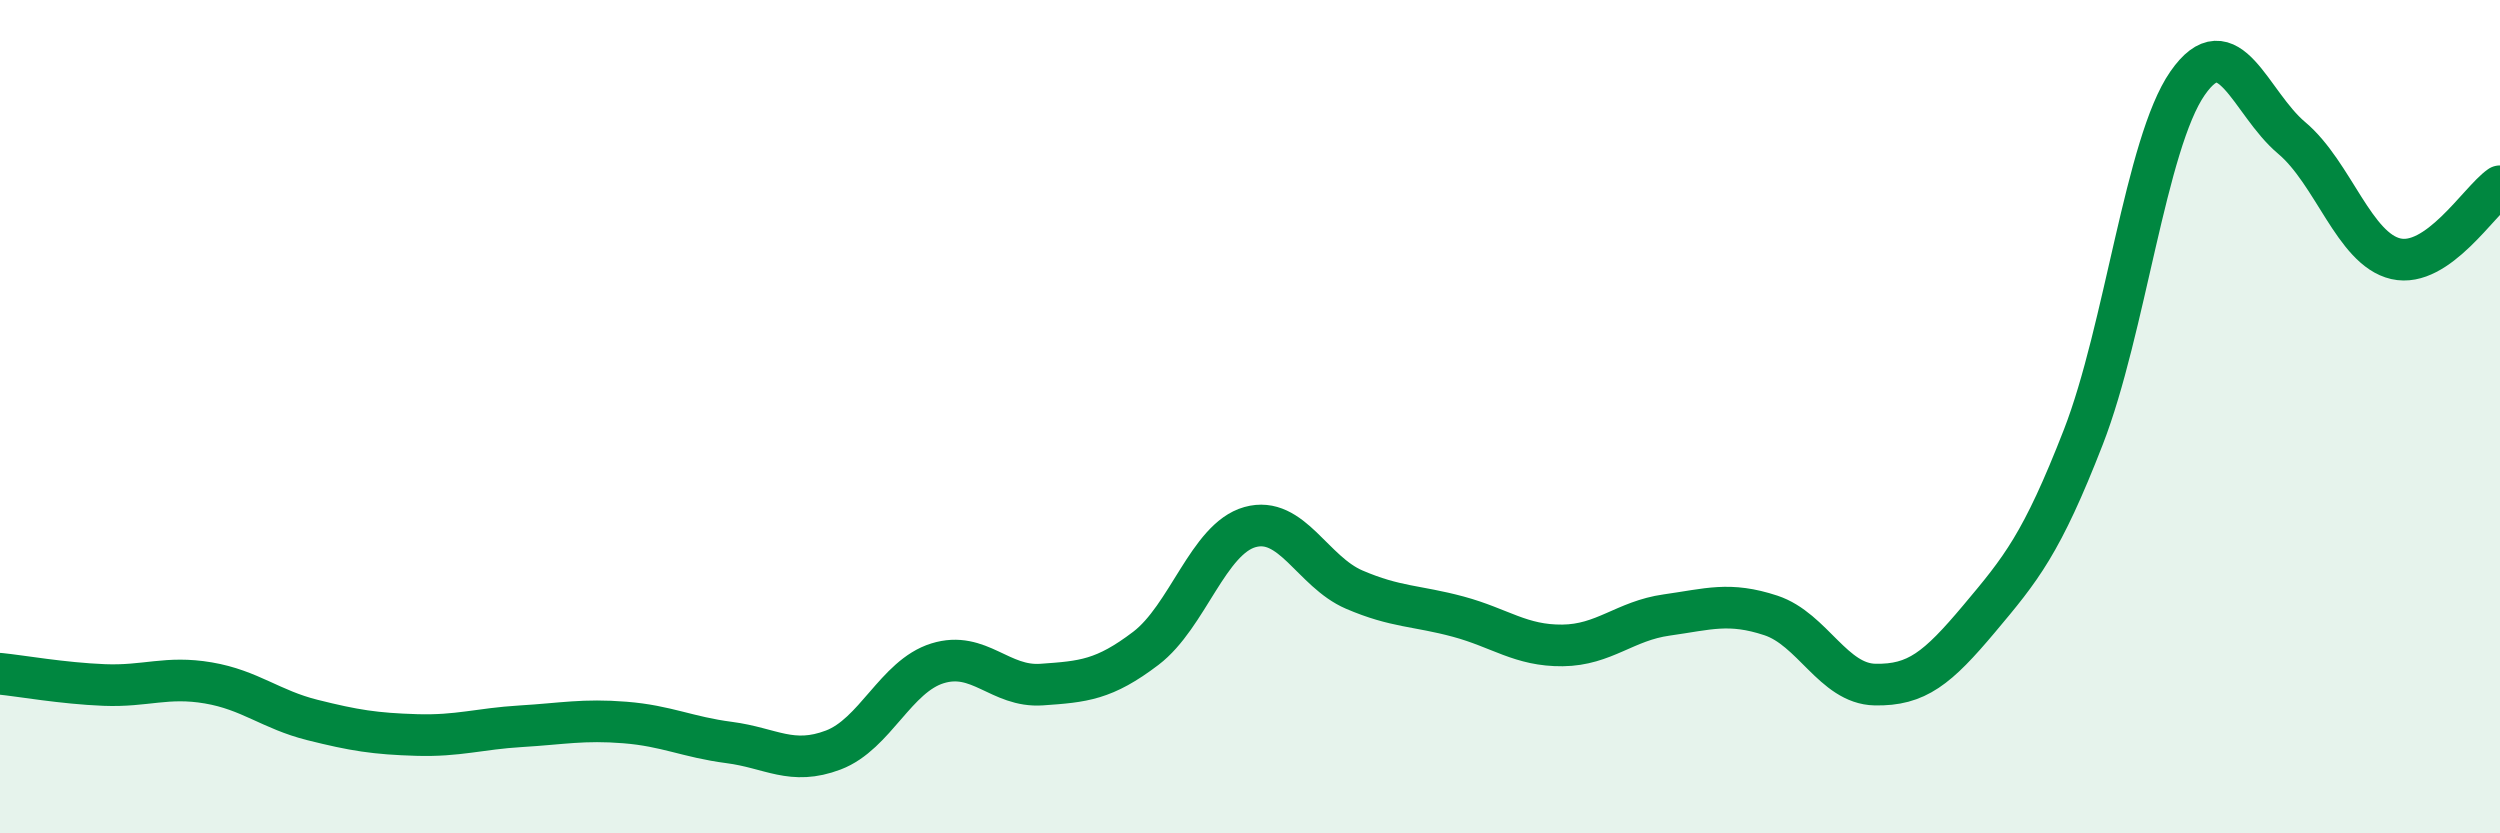 
    <svg width="60" height="20" viewBox="0 0 60 20" xmlns="http://www.w3.org/2000/svg">
      <path
        d="M 0,16.17 C 0.5,16.22 1.5,16.4 2.5,16.44 C 3.5,16.48 4,16.22 5,16.39 C 6,16.56 6.5,17.03 7.5,17.28 C 8.5,17.53 9,17.61 10,17.64 C 11,17.67 11.5,17.49 12.5,17.43 C 13.5,17.37 14,17.26 15,17.34 C 16,17.42 16.5,17.69 17.5,17.82 C 18.5,17.95 19,18.38 20,18 C 21,17.62 21.5,16.23 22.5,15.92 C 23.5,15.61 24,16.5 25,16.43 C 26,16.36 26.5,16.32 27.5,15.56 C 28.5,14.8 29,12.93 30,12.65 C 31,12.37 31.5,13.72 32.5,14.15 C 33.5,14.58 34,14.53 35,14.8 C 36,15.07 36.5,15.5 37.5,15.49 C 38.5,15.48 39,14.9 40,14.76 C 41,14.62 41.5,14.44 42.5,14.77 C 43.5,15.1 44,16.41 45,16.43 C 46,16.45 46.5,16.04 47.5,14.85 C 48.5,13.66 49,13.06 50,10.49 C 51,7.92 51.5,3.44 52.5,2 C 53.5,0.56 54,2.47 55,3.31 C 56,4.15 56.5,5.98 57.5,6.21 C 58.5,6.44 59.5,4.82 60,4.47L60 20L0 20Z"
        fill="#008740"
        opacity="0.1"
        stroke-linecap="round"
        stroke-linejoin="round"
      />
      <path
        d="M 0,16.17 C 0.5,16.22 1.5,16.4 2.5,16.44 C 3.5,16.48 4,16.22 5,16.39 C 6,16.56 6.5,17.03 7.5,17.28 C 8.5,17.53 9,17.61 10,17.64 C 11,17.67 11.5,17.49 12.5,17.43 C 13.5,17.37 14,17.26 15,17.34 C 16,17.42 16.5,17.69 17.5,17.82 C 18.5,17.95 19,18.38 20,18 C 21,17.62 21.5,16.23 22.5,15.92 C 23.5,15.61 24,16.5 25,16.43 C 26,16.36 26.5,16.32 27.5,15.56 C 28.5,14.8 29,12.93 30,12.65 C 31,12.37 31.5,13.72 32.5,14.15 C 33.5,14.58 34,14.53 35,14.8 C 36,15.07 36.5,15.5 37.5,15.49 C 38.5,15.48 39,14.9 40,14.76 C 41,14.62 41.5,14.44 42.5,14.77 C 43.5,15.1 44,16.41 45,16.43 C 46,16.45 46.5,16.04 47.5,14.85 C 48.5,13.66 49,13.06 50,10.49 C 51,7.92 51.5,3.44 52.5,2 C 53.5,0.56 54,2.47 55,3.31 C 56,4.15 56.5,5.98 57.5,6.21 C 58.5,6.44 59.5,4.82 60,4.47"
        stroke="#008740"
        stroke-width="1"
        fill="none"
        stroke-linecap="round"
        stroke-linejoin="round"
      />
    </svg>
  